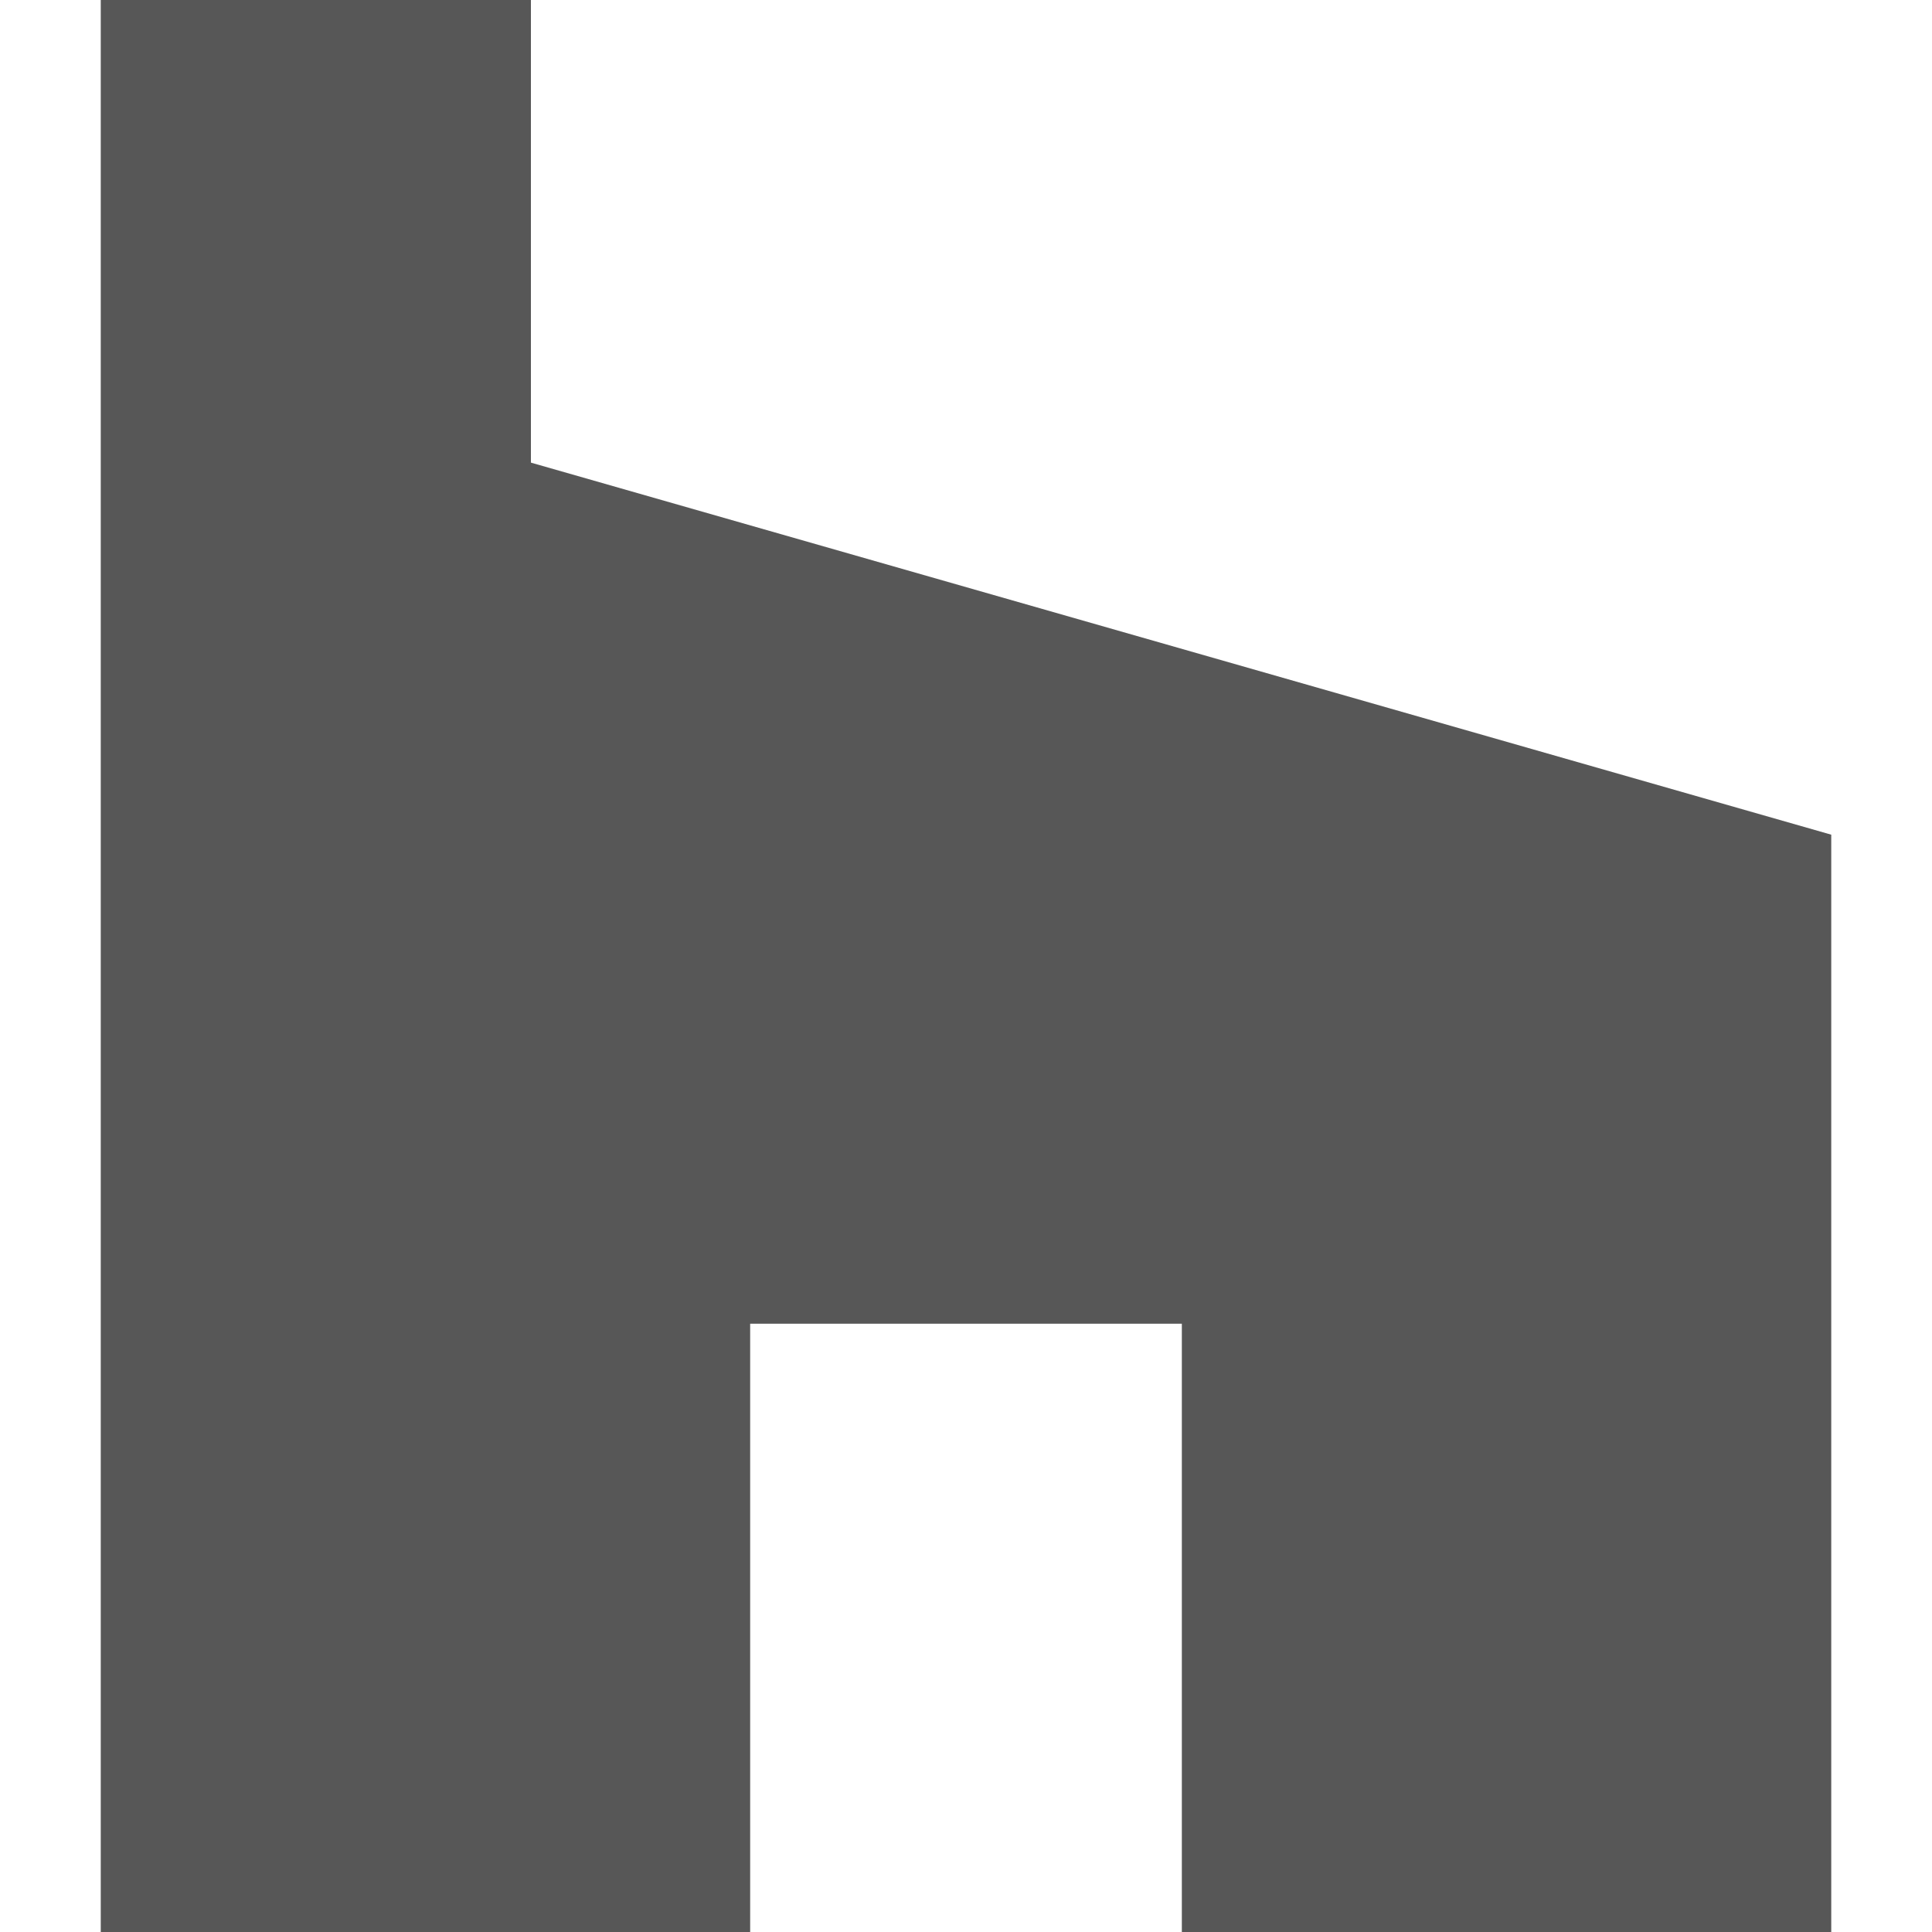 <?xml version="1.0" encoding="UTF-8"?> <!-- Generator: Adobe Illustrator 24.0.1, SVG Export Plug-In . SVG Version: 6.00 Build 0) --> <svg xmlns="http://www.w3.org/2000/svg" xmlns:xlink="http://www.w3.org/1999/xlink" id="Bold" x="0px" y="0px" viewBox="0 0 512 512" style="enable-background:new 0 0 512 512;" xml:space="preserve"> <style type="text/css"> .st0{fill:#575757;} </style> <path class="st0" d="M313.2,512h172.1V221.2l-344.6-98.6V0h-114v512h172.1V350.8h114.4V512z"></path> </svg> 